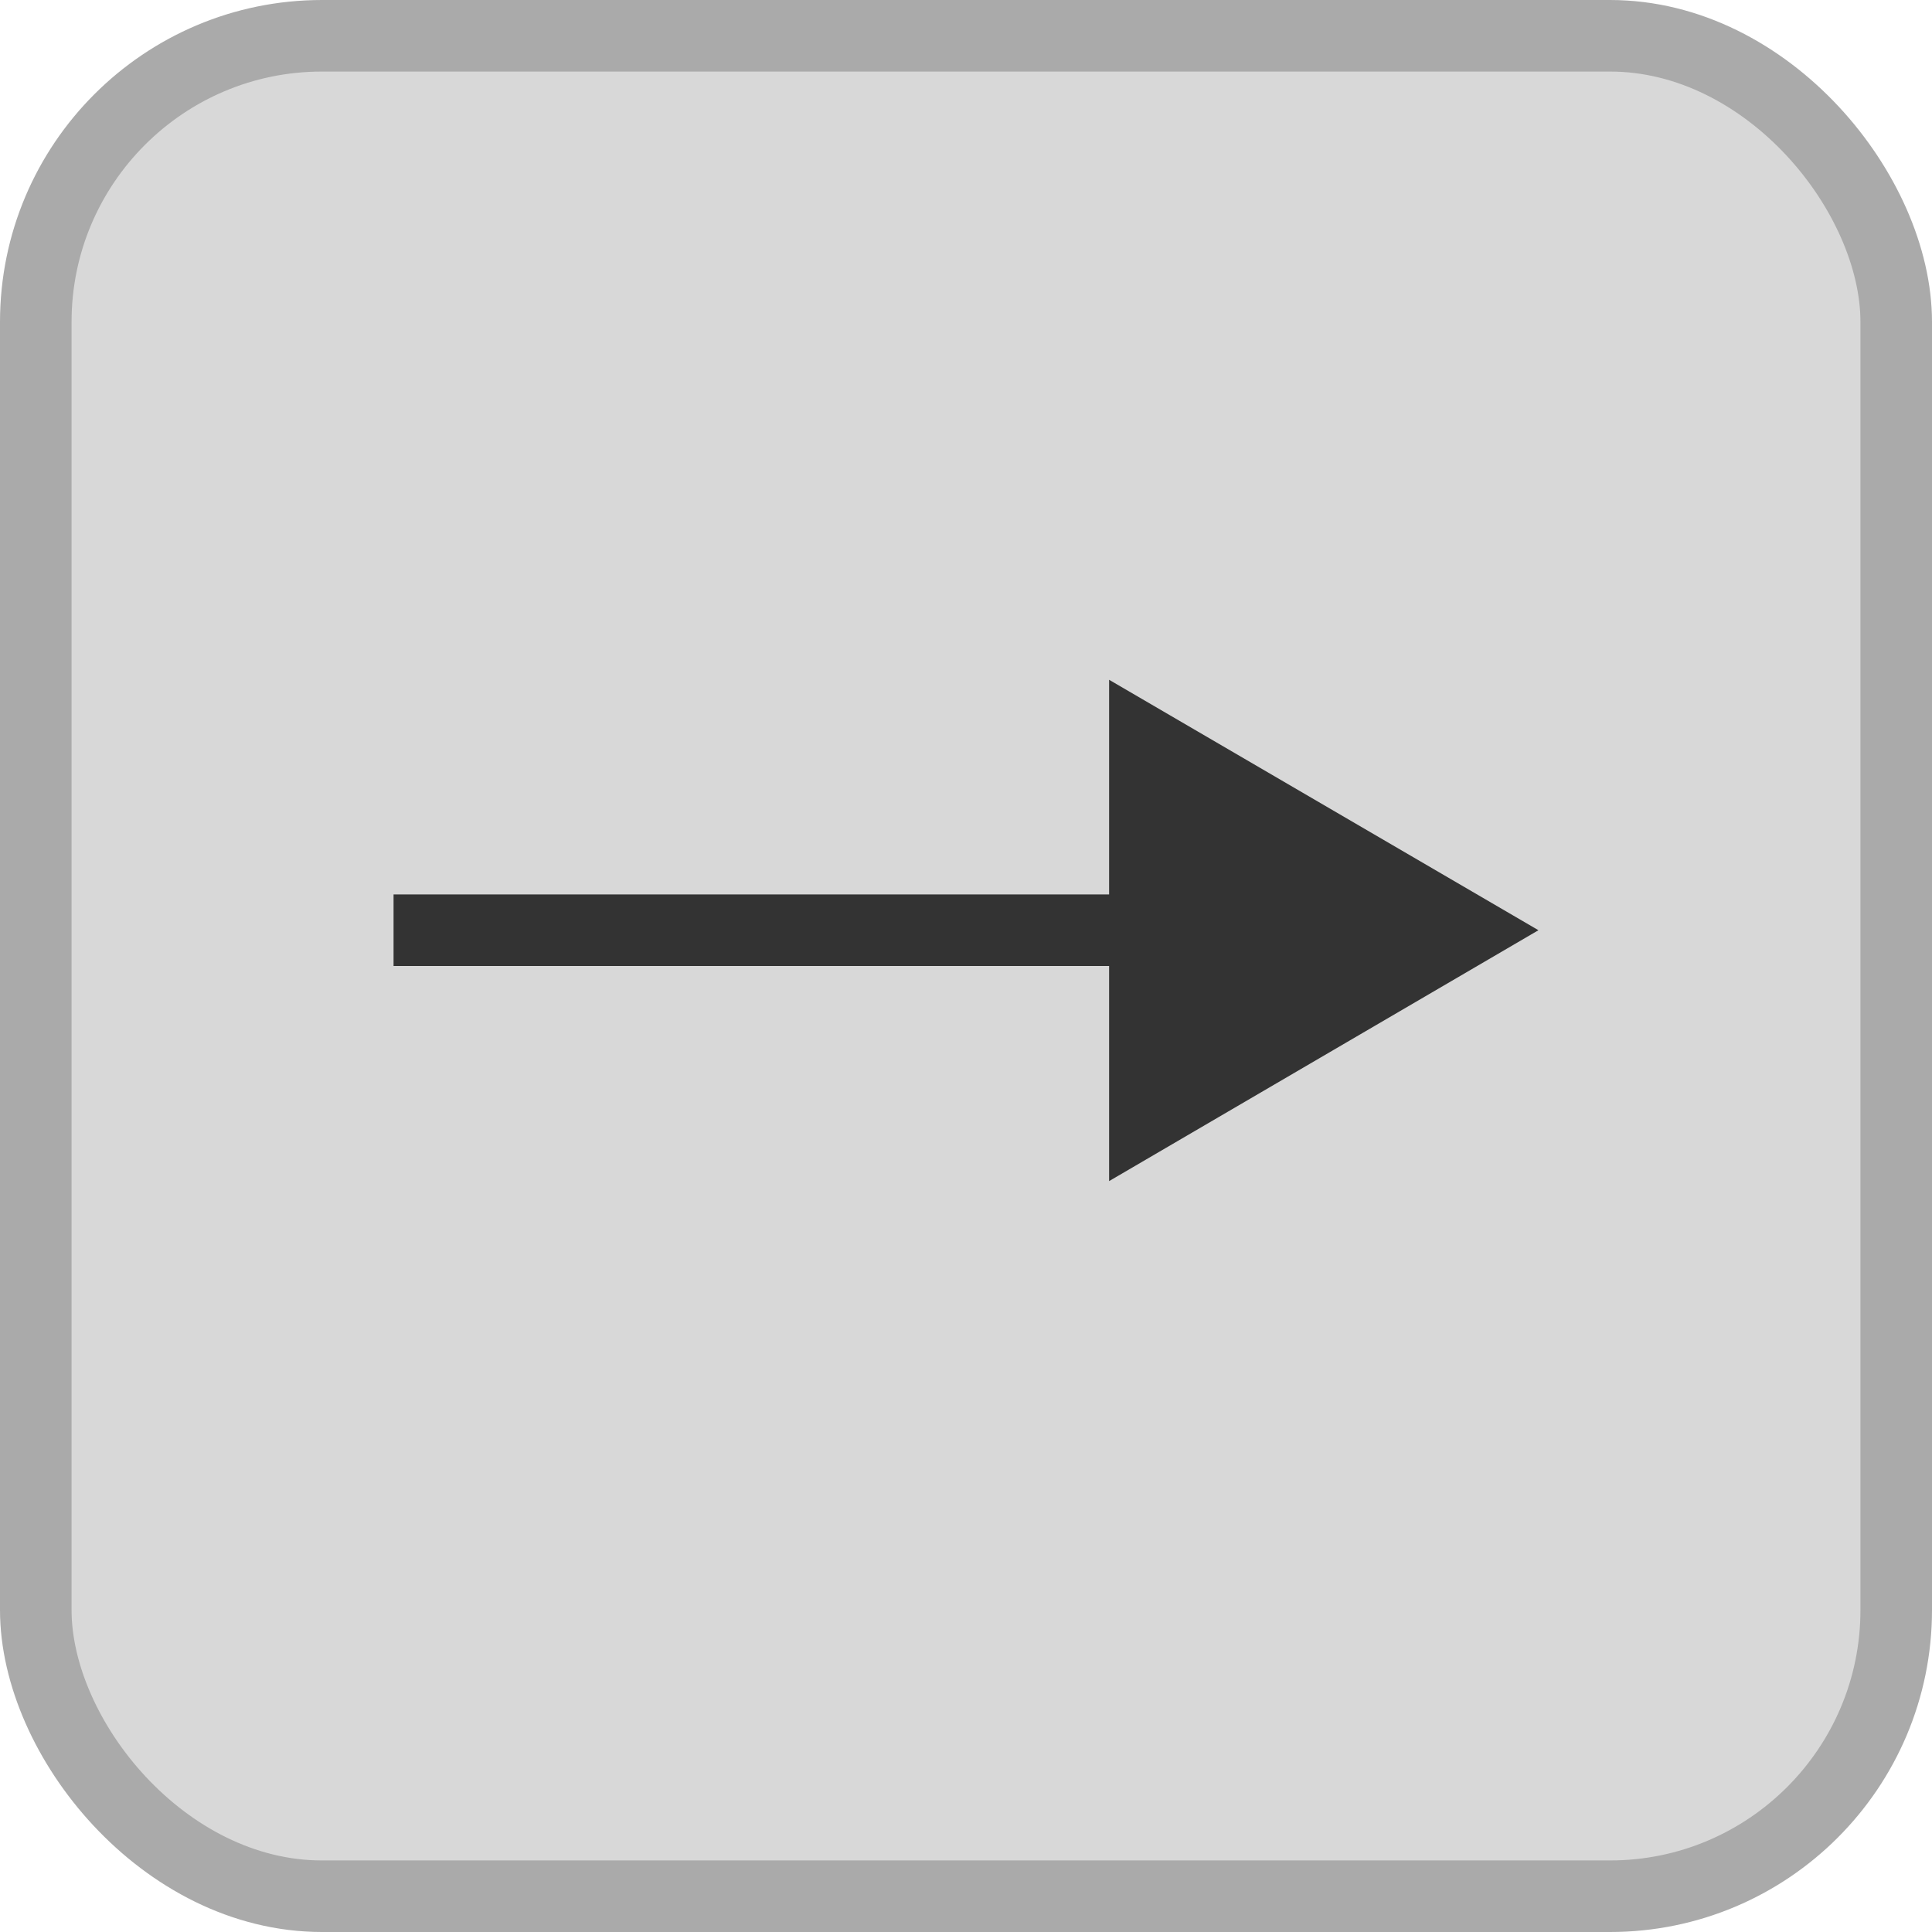 <svg id="ico__" data-name="ico_→" xmlns="http://www.w3.org/2000/svg" viewBox="0 0 27 27">
  <defs>
    <style>
      .cls-1 {
        fill: #d8d8d8;
        stroke: #aaa;
        stroke-linejoin: round;
        stroke-width: 1px;
      }

      .cls-2 {
        fill: #333;
        fill-rule: evenodd;
      }
    </style>
  </defs>
  <rect id="長方形_1183" data-name="長方形 1183" class="cls-1" x="0.5" y="0.5" width="26" height="26" rx="4" ry="4"/>
  <path id="シェイプ_1048" data-name="シェイプ 1048" class="cls-2" d="M12141,227v1h-13v-1h13Z" transform="translate(-12122.5 -214.5)"/>
  <path id="多角形_1050" data-name="多角形 1050" class="cls-2" d="M12144,227.5l-6,3.506V224Z" transform="translate(-12122.5 -214.5)"/>
</svg>
